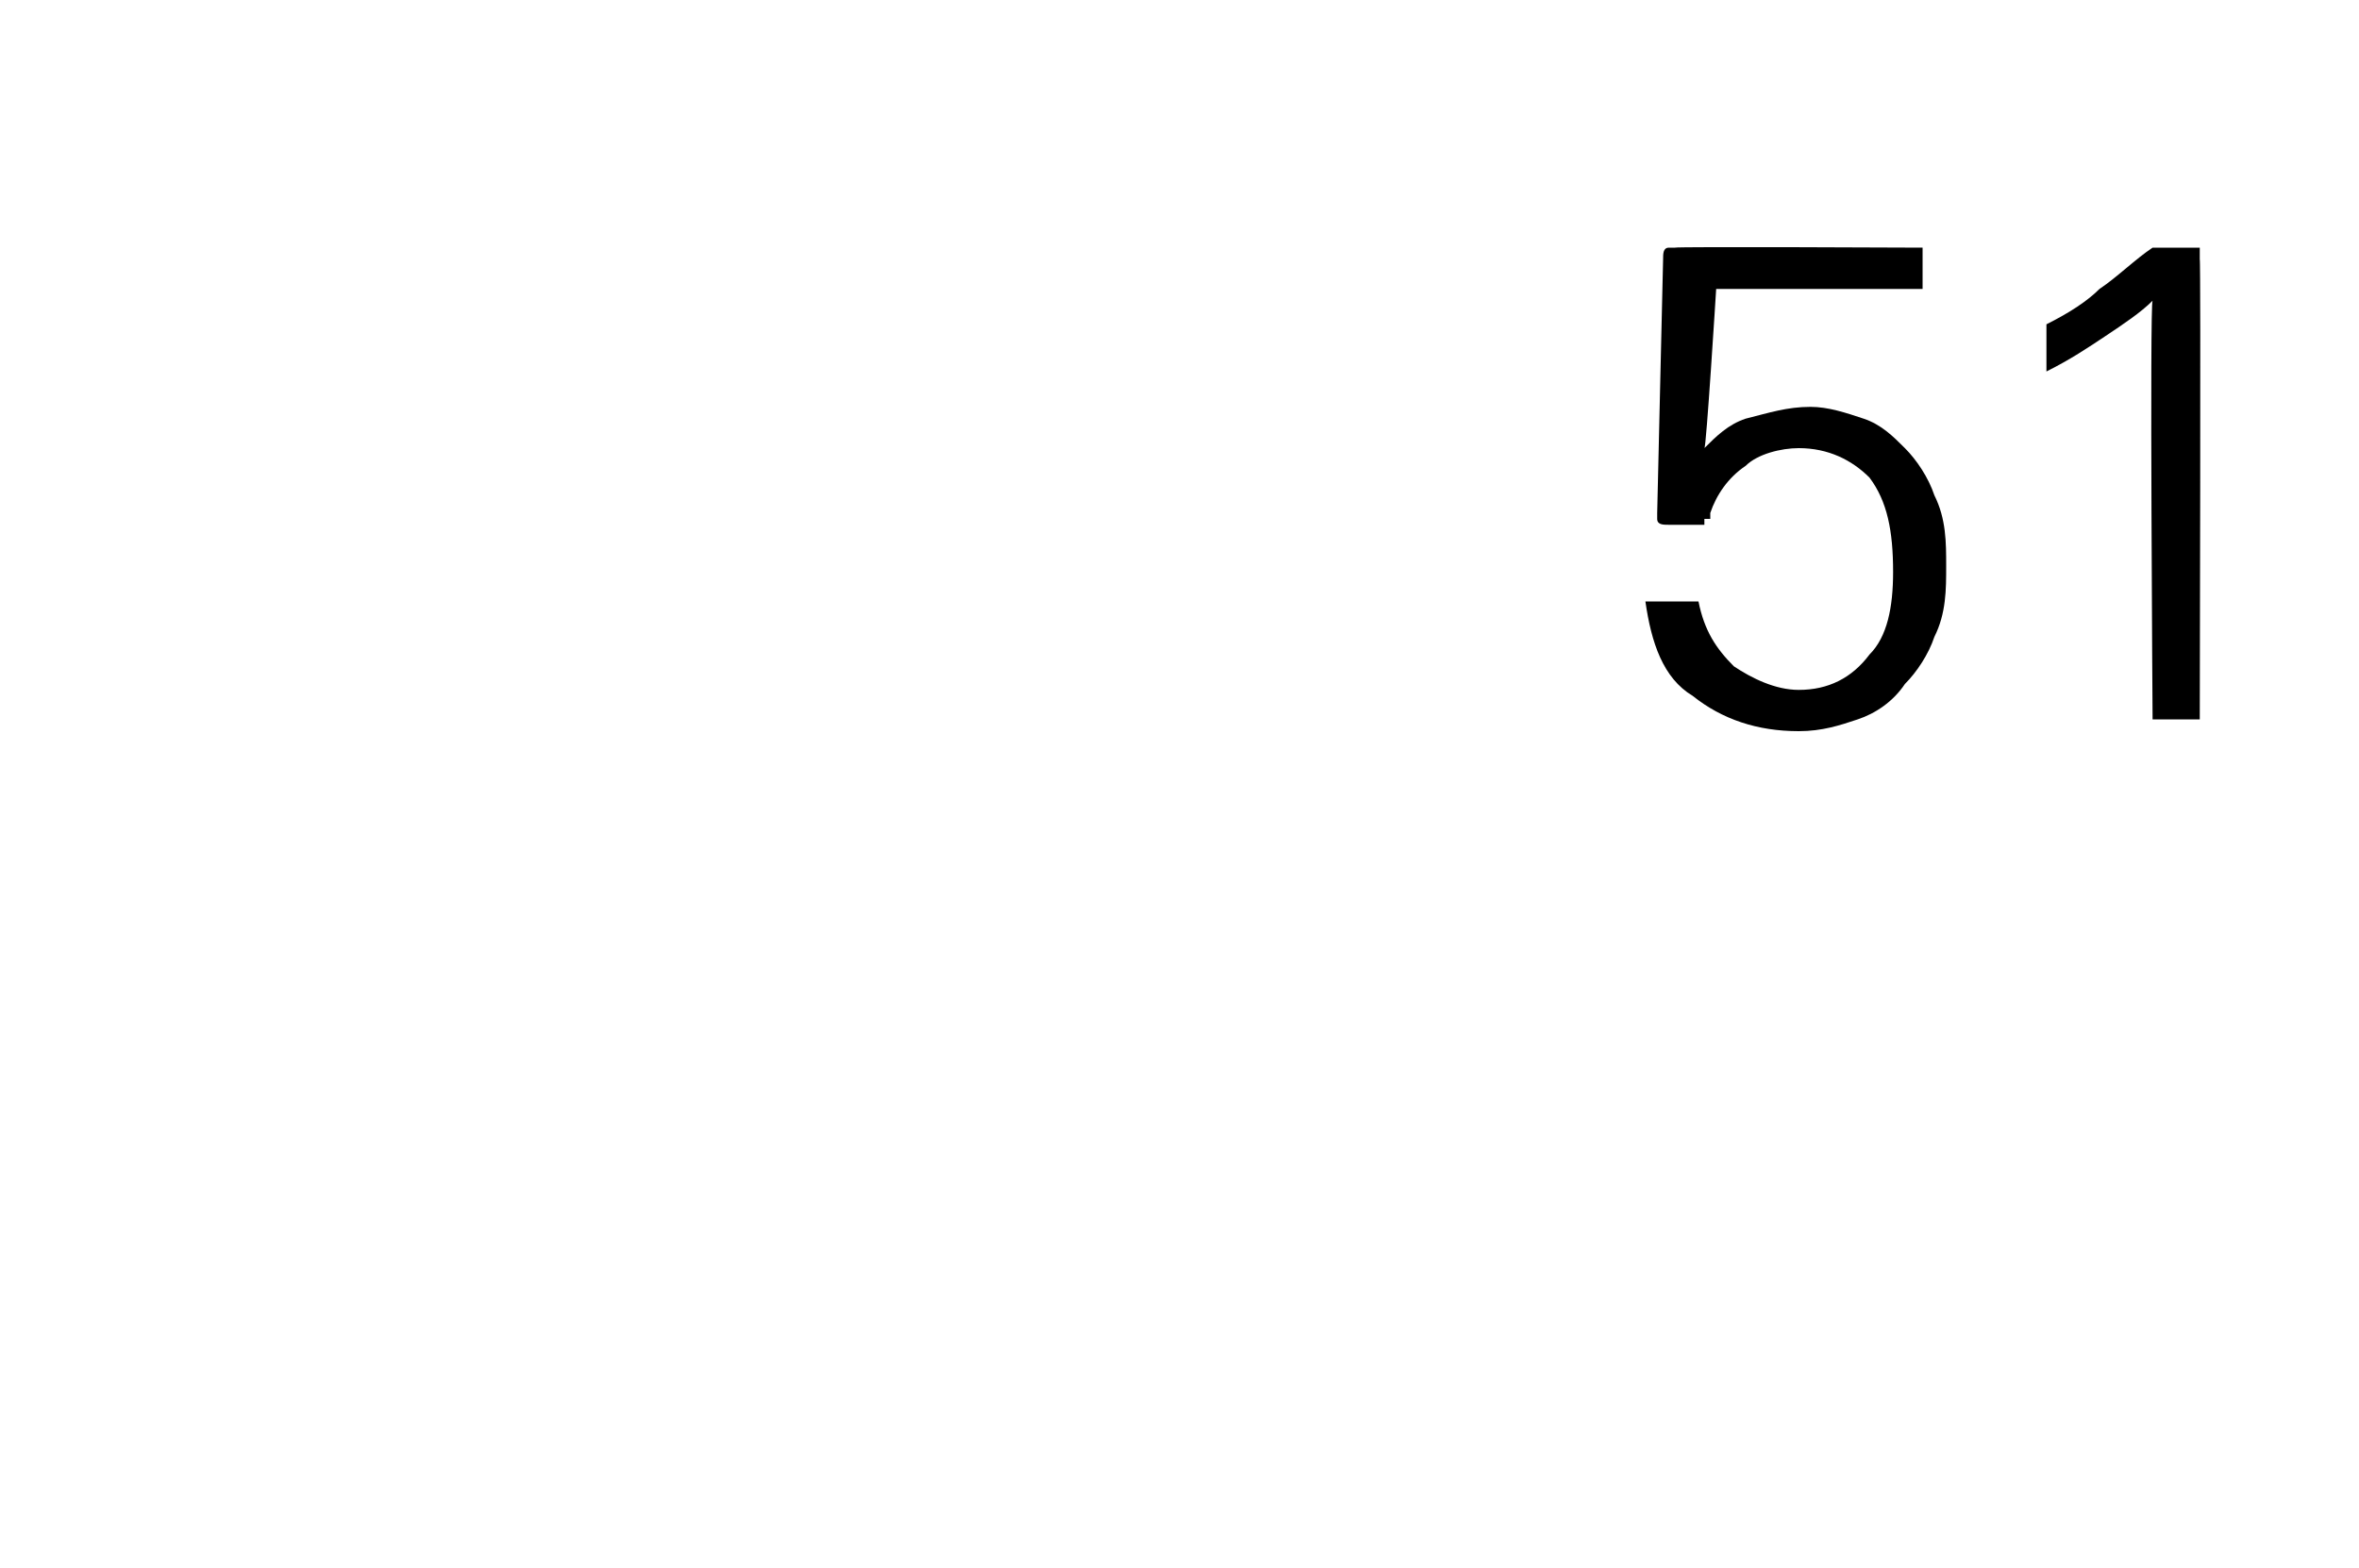 <?xml version="1.0" standalone="no"?>
<!DOCTYPE svg PUBLIC "-//W3C//DTD SVG 1.1//EN" "http://www.w3.org/Graphics/SVG/1.1/DTD/svg11.dtd">
<svg xmlns="http://www.w3.org/2000/svg" version="1.1" width="40px" height="26.6px" viewBox="0 -4 40 26.6" style="top:-4px">
  <desc>51</desc>
  <defs/>
  <g id="Polygon21933">
    <path d="M 28.3 4.9 C 28.2 4.9 28.1 4.9 28.1 4.8 C 28.1 4.8 28.1 4.8 28.1 4.7 C 28.1 4.7 28.2 0.4 28.2 0.4 C 28.2 0.3 28.2 0.2 28.3 0.2 C 28.3 0.2 28.3 0.2 28.4 0.2 C 28.41 0.18 32.6 0.2 32.6 0.2 L 32.6 0.9 L 29.1 0.9 C 29.1 0.9 28.93 3.63 28.9 3.6 C 29.1 3.4 29.3 3.2 29.6 3.1 C 30 3 30.3 2.9 30.7 2.9 C 31 2.9 31.3 3 31.6 3.1 C 31.9 3.2 32.1 3.4 32.3 3.6 C 32.5 3.8 32.7 4.1 32.8 4.4 C 33 4.8 33 5.2 33 5.6 C 33 6 33 6.4 32.8 6.8 C 32.7 7.1 32.5 7.4 32.3 7.6 C 32.1 7.9 31.8 8.1 31.5 8.2 C 31.2 8.3 30.9 8.4 30.5 8.4 C 29.8 8.4 29.2 8.2 28.7 7.8 C 28.2 7.5 28 6.9 27.9 6.2 C 27.9 6.2 28.8 6.2 28.8 6.2 C 28.9 6.7 29.1 7 29.4 7.3 C 29.7 7.5 30.1 7.7 30.5 7.7 C 31 7.7 31.4 7.5 31.7 7.1 C 32 6.8 32.1 6.3 32.1 5.7 C 32.1 5 32 4.5 31.7 4.1 C 31.4 3.8 31 3.6 30.5 3.6 C 30.2 3.6 29.8 3.7 29.6 3.9 C 29.3 4.1 29.1 4.4 29 4.7 C 29 4.7 29 4.7 29 4.8 C 29 4.8 29 4.8 28.9 4.8 C 28.9 4.8 28.9 4.8 28.9 4.9 C 28.9 4.9 28.8 4.9 28.8 4.9 C 28.8 4.9 28.3 4.9 28.3 4.9 Z M 37.3 0.4 C 37.32 0.38 37.3 8.2 37.3 8.2 L 36.5 8.2 C 36.5 8.2 36.45 1.12 36.5 1.1 C 36.3 1.3 36 1.5 35.7 1.7 C 35.4 1.9 35.1 2.1 34.7 2.3 C 34.7 2.3 34.7 1.5 34.7 1.5 C 35.1 1.3 35.4 1.1 35.6 0.9 C 35.9 0.7 36.2 0.4 36.5 0.2 C 36.5 0.2 37.1 0.2 37.1 0.2 C 37.2 0.2 37.2 0.2 37.3 0.2 C 37.3 0.2 37.3 0.3 37.3 0.4 Z " stroke="none" fill="#000"/>
  </g>
</svg>
